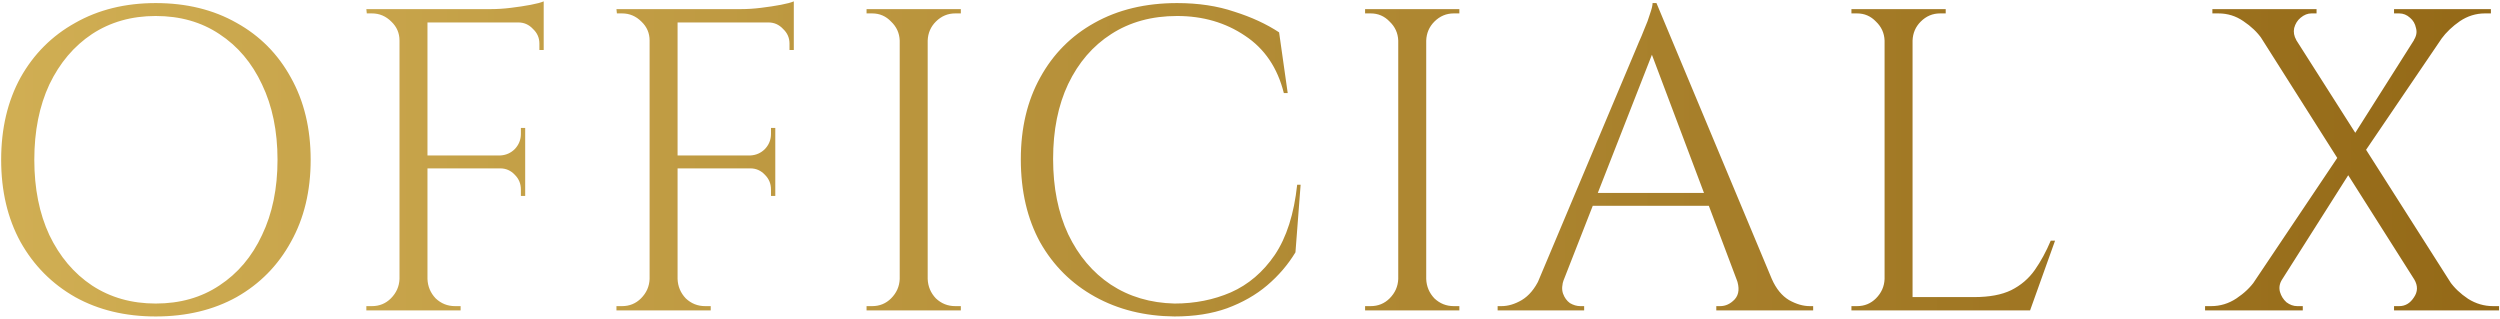 <svg width="604" height="77" viewBox="0 0 604 77" fill="none" xmlns="http://www.w3.org/2000/svg">
<path d="M37.616 0.744C45.035 0.744 51.552 2.339 57.168 5.528C62.784 8.648 67.152 13.051 70.272 18.736C73.462 24.421 75.056 31.043 75.056 38.6C75.056 46.157 73.462 52.779 70.272 58.464C67.152 64.149 62.784 68.587 57.168 71.776C51.552 74.896 45.035 76.456 37.616 76.456C30.267 76.456 23.784 74.896 18.168 71.776C12.552 68.587 8.15 64.149 4.96 58.464C1.84 52.779 0.28 46.157 0.28 38.6C0.28 31.043 1.84 24.421 4.96 18.736C8.15 13.051 12.552 8.648 18.168 5.528C23.784 2.339 30.267 0.744 37.616 0.744ZM37.616 73.336C43.51 73.336 48.64 71.88 53.008 68.968C57.446 66.056 60.878 62 63.304 56.8C65.8 51.6 67.048 45.533 67.048 38.6C67.048 31.667 65.8 25.6 63.304 20.4C60.878 15.2 57.446 11.144 53.008 8.232C48.64 5.32 43.51 3.864 37.616 3.864C31.792 3.864 26.662 5.32 22.224 8.232C17.856 11.144 14.424 15.2 11.928 20.4C9.502 25.6 8.288 31.667 8.288 38.6C8.288 45.533 9.502 51.6 11.928 56.8C14.424 62 17.856 66.056 22.224 68.968C26.662 71.88 31.792 73.336 37.616 73.336ZM103.278 2.2V75H96.518V2.2H103.278ZM126.886 37.56V40.68H102.966V37.56H126.886ZM131.358 2.2V5.424H102.966V2.2H131.358ZM126.886 40.472V47.336H125.846V45.776C125.846 44.389 125.36 43.211 124.39 42.24C123.419 41.2 122.24 40.68 120.854 40.68V40.472H126.886ZM126.886 30.904V37.768H120.854V37.56C122.24 37.491 123.419 36.971 124.39 36C125.36 34.96 125.846 33.747 125.846 32.36V30.904H126.886ZM131.358 5.112V12.08H130.318V10.52C130.318 9.133 129.798 7.955 128.758 6.984C127.787 5.944 126.608 5.424 125.222 5.424V5.112H131.358ZM131.358 0.328V3.344L118.67 2.2C120.195 2.2 121.79 2.096 123.454 1.888C125.187 1.68 126.782 1.437 128.238 1.16C129.694 0.883 130.734 0.605 131.358 0.328ZM96.83 67.408V75H88.51V73.96C88.51 73.96 88.718 73.96 89.134 73.96C89.619 73.96 89.862 73.96 89.862 73.96C91.664 73.96 93.19 73.336 94.438 72.088C95.755 70.771 96.448 69.211 96.518 67.408H96.83ZM96.83 9.792H96.518C96.518 7.989 95.859 6.464 94.542 5.216C93.224 3.899 91.664 3.24 89.862 3.24C89.862 3.24 89.654 3.24 89.238 3.24C88.822 3.24 88.614 3.24 88.614 3.24L88.51 2.2H96.83V9.792ZM102.966 67.408H103.278C103.347 69.211 104.006 70.771 105.254 72.088C106.571 73.336 108.131 73.96 109.934 73.96C109.934 73.96 110.142 73.96 110.558 73.96C110.974 73.96 111.216 73.96 111.286 73.96V75H102.966V67.408ZM163.703 2.2V75H156.943V2.2H163.703ZM187.311 37.56V40.68H163.391V37.56H187.311ZM191.783 2.2V5.424H163.391V2.2H191.783ZM187.311 40.472V47.336H186.271V45.776C186.271 44.389 185.786 43.211 184.815 42.24C183.845 41.2 182.666 40.68 181.279 40.68V40.472H187.311ZM187.311 30.904V37.768H181.279V37.56C182.666 37.491 183.845 36.971 184.815 36C185.786 34.96 186.271 33.747 186.271 32.36V30.904H187.311ZM191.783 5.112V12.08H190.743V10.52C190.743 9.133 190.223 7.955 189.183 6.984C188.213 5.944 187.034 5.424 185.647 5.424V5.112H191.783ZM191.783 0.328V3.344L179.095 2.2C180.621 2.2 182.215 2.096 183.879 1.888C185.613 1.68 187.207 1.437 188.663 1.16C190.119 0.883 191.159 0.605 191.783 0.328ZM157.255 67.408V75H148.935V73.96C148.935 73.96 149.143 73.96 149.559 73.96C150.045 73.96 150.287 73.96 150.287 73.96C152.09 73.96 153.615 73.336 154.863 72.088C156.181 70.771 156.874 69.211 156.943 67.408H157.255ZM157.255 9.792H156.943C156.943 7.989 156.285 6.464 154.967 5.216C153.65 3.899 152.09 3.24 150.287 3.24C150.287 3.24 150.079 3.24 149.663 3.24C149.247 3.24 149.039 3.24 149.039 3.24L148.935 2.2H157.255V9.792ZM163.391 67.408H163.703C163.773 69.211 164.431 70.771 165.679 72.088C166.997 73.336 168.557 73.96 170.359 73.96C170.359 73.96 170.567 73.96 170.983 73.96C171.399 73.96 171.642 73.96 171.711 73.96V75H163.391V67.408ZM224.129 2.2V75H217.369V2.2H224.129ZM217.681 67.408V75H209.361V73.96C209.361 73.96 209.569 73.96 209.985 73.96C210.47 73.96 210.713 73.96 210.713 73.96C212.516 73.96 214.041 73.336 215.289 72.088C216.606 70.771 217.3 69.211 217.369 67.408H217.681ZM217.681 9.792H217.369C217.3 7.989 216.606 6.464 215.289 5.216C214.041 3.899 212.516 3.24 210.713 3.24C210.713 3.24 210.47 3.24 209.985 3.24C209.569 3.24 209.361 3.24 209.361 3.24V2.2H217.681V9.792ZM223.817 67.408H224.129C224.198 69.211 224.857 70.771 226.105 72.088C227.422 73.336 228.982 73.96 230.785 73.96C230.785 73.96 230.993 73.96 231.409 73.96C231.825 73.96 232.068 73.96 232.137 73.96V75H223.817V67.408ZM223.817 9.792V2.2H232.137V3.24C232.068 3.24 231.825 3.24 231.409 3.24C230.993 3.24 230.785 3.24 230.785 3.24C228.982 3.24 227.422 3.899 226.105 5.216C224.857 6.464 224.198 7.989 224.129 9.792H223.817ZM314.23 44.632L312.982 60.96C311.18 63.941 308.892 66.611 306.118 68.968C303.414 71.256 300.19 73.093 296.446 74.48C292.772 75.797 288.542 76.456 283.758 76.456C276.548 76.387 270.134 74.792 264.518 71.672C258.902 68.552 254.5 64.184 251.31 58.568C248.19 52.883 246.63 46.192 246.63 38.496C246.63 30.939 248.19 24.352 251.31 18.736C254.43 13.051 258.798 8.648 264.414 5.528C270.1 2.339 276.756 0.744 284.382 0.744C289.513 0.744 294.124 1.437 298.214 2.824C302.374 4.141 305.98 5.805 309.03 7.816L311.11 22.48H310.174C308.649 16.379 305.529 11.768 300.814 8.648C296.1 5.459 290.622 3.864 284.382 3.864C278.281 3.864 272.977 5.32 268.47 8.232C264.033 11.075 260.566 15.096 258.07 20.296C255.644 25.427 254.43 31.459 254.43 38.392C254.43 45.325 255.644 51.392 258.07 56.592C260.566 61.792 263.998 65.848 268.366 68.76C272.804 71.672 277.934 73.197 283.758 73.336C288.681 73.336 293.222 72.435 297.382 70.632C301.612 68.76 305.148 65.744 307.99 61.584C310.833 57.355 312.636 51.704 313.398 44.632H314.23ZM344.574 2.2V75H337.814V2.2H344.574ZM338.126 67.408V75H329.806V73.96C329.806 73.96 330.014 73.96 330.43 73.96C330.915 73.96 331.158 73.96 331.158 73.96C332.961 73.96 334.486 73.336 335.734 72.088C337.051 70.771 337.745 69.211 337.814 67.408H338.126ZM338.126 9.792H337.814C337.745 7.989 337.051 6.464 335.734 5.216C334.486 3.899 332.961 3.24 331.158 3.24C331.158 3.24 330.915 3.24 330.43 3.24C330.014 3.24 329.806 3.24 329.806 3.24V2.2H338.126V9.792ZM344.262 67.408H344.574C344.643 69.211 345.302 70.771 346.55 72.088C347.867 73.336 349.427 73.96 351.23 73.96C351.23 73.96 351.438 73.96 351.854 73.96C352.27 73.96 352.513 73.96 352.582 73.96V75H344.262V67.408ZM344.262 9.792V2.2H352.582V3.24C352.513 3.24 352.27 3.24 351.854 3.24C351.438 3.24 351.23 3.24 351.23 3.24C349.427 3.24 347.867 3.899 346.55 5.216C345.302 6.464 344.643 7.989 344.574 9.792H344.262ZM400.202 0.744L430.986 74.376H422.146L398.122 10.624L400.202 0.744ZM377.842 67.408C377.357 68.795 377.288 69.973 377.634 70.944C377.981 71.915 378.536 72.677 379.298 73.232C380.13 73.717 380.962 73.96 381.794 73.96H382.73V75H361.826V73.96C361.826 73.96 362 73.96 362.346 73.96C362.624 73.96 362.762 73.96 362.762 73.96C364.357 73.96 365.986 73.475 367.65 72.504C369.384 71.464 370.805 69.765 371.914 67.408H377.842ZM400.202 0.744L401.138 8.024L375.034 74.688H368.794L395.418 11.456C395.418 11.456 395.592 11.04 395.938 10.208C396.354 9.307 396.805 8.232 397.29 6.984C397.845 5.736 398.296 4.523 398.642 3.344C399.058 2.165 399.266 1.299 399.266 0.744H400.202ZM414.866 46.608V49.728H382.314V46.608H414.866ZM419.546 67.408H428.074C429.114 69.765 430.501 71.464 432.234 72.504C433.968 73.475 435.632 73.96 437.226 73.96C437.226 73.96 437.365 73.96 437.642 73.96C437.92 73.96 438.058 73.96 438.058 73.96V75H414.658V73.96H415.594C416.912 73.96 418.09 73.405 419.13 72.296C420.17 71.117 420.309 69.488 419.546 67.408ZM462.074 2.2V75H455.314V2.2H462.074ZM490.154 71.776V75H461.762V71.776H490.154ZM496.498 58.152L490.466 75H473.202L476.946 71.776C480.62 71.776 483.602 71.221 485.89 70.112C488.247 68.933 490.154 67.304 491.61 65.224C493.066 63.144 494.348 60.787 495.458 58.152H496.498ZM455.626 67.408V75H447.306V73.96C447.306 73.96 447.514 73.96 447.93 73.96C448.415 73.96 448.658 73.96 448.658 73.96C450.46 73.96 451.986 73.336 453.234 72.088C454.551 70.771 455.244 69.211 455.314 67.408H455.626ZM455.626 9.792H455.314C455.244 7.989 454.551 6.464 453.234 5.216C451.986 3.899 450.46 3.24 448.658 3.24C448.658 3.24 448.415 3.24 447.93 3.24C447.514 3.24 447.306 3.24 447.306 3.24V2.2H455.626V9.792ZM461.762 9.792V2.2H470.082V3.24C470.012 3.24 469.77 3.24 469.354 3.24C468.938 3.24 468.73 3.24 468.73 3.24C466.927 3.24 465.367 3.899 464.05 5.216C462.802 6.464 462.143 7.989 462.074 9.792H461.762ZM550.008 2.2L596.288 74.896H587.968L541.896 2.2H550.008ZM551.36 67.512C550.736 68.483 550.563 69.488 550.84 70.528C551.117 71.499 551.637 72.331 552.4 73.024C553.232 73.648 554.099 73.96 555 73.96C555 73.96 555.208 73.96 555.624 73.96C556.109 73.96 556.352 73.96 556.352 73.96V75H532.744V73.96H534.2C536.419 73.96 538.464 73.336 540.336 72.088C542.208 70.84 543.699 69.419 544.808 67.824L551.36 67.512ZM565.92 36.312L568.312 40.784L546.68 74.896H540.024L565.92 36.312ZM583.288 67.512L591.816 67.928C592.925 69.523 594.416 70.944 596.288 72.192C598.16 73.371 600.171 73.96 602.32 73.96H603.776V75H578.4V73.96C578.4 73.96 578.608 73.96 579.024 73.96C579.44 73.96 579.648 73.96 579.648 73.96C581.104 73.96 582.283 73.267 583.184 71.88C584.155 70.493 584.189 69.037 583.288 67.512ZM559.68 2.2V3.24C559.68 3.24 559.472 3.24 559.056 3.24C558.64 3.24 558.432 3.24 558.432 3.24C557.531 3.24 556.664 3.587 555.832 4.28C555.069 4.904 554.549 5.736 554.272 6.776C554.064 7.747 554.237 8.717 554.792 9.688L546.472 9.376C545.363 7.781 543.872 6.36 542 5.112C540.197 3.864 538.187 3.24 535.968 3.24H534.512V2.2H559.68ZM594.728 2.2L570.288 38.184L566.752 35.688L587.968 2.2H594.728ZM601.8 2.2V3.24H600.344C598.195 3.24 596.184 3.864 594.312 5.112C592.509 6.36 591.019 7.781 589.84 9.376L583.184 9.688C583.808 8.717 583.981 7.747 583.704 6.776C583.496 5.736 583.011 4.904 582.248 4.28C581.485 3.587 580.619 3.24 579.648 3.24C579.648 3.24 579.44 3.24 579.024 3.24C578.608 3.24 578.4 3.24 578.4 3.24V2.2H601.8Z" fill="url(#paint0_linear_256_6628)"/>
<defs>
<linearGradient id="paint0_linear_256_6628" x1="-7" y1="44" x2="603" y2="44" gradientUnits="userSpaceOnUse">
<stop stop-color="#D1AF54"/>
<stop offset="1" stop-color="#946917"/>
</linearGradient>
</defs>
</svg>
